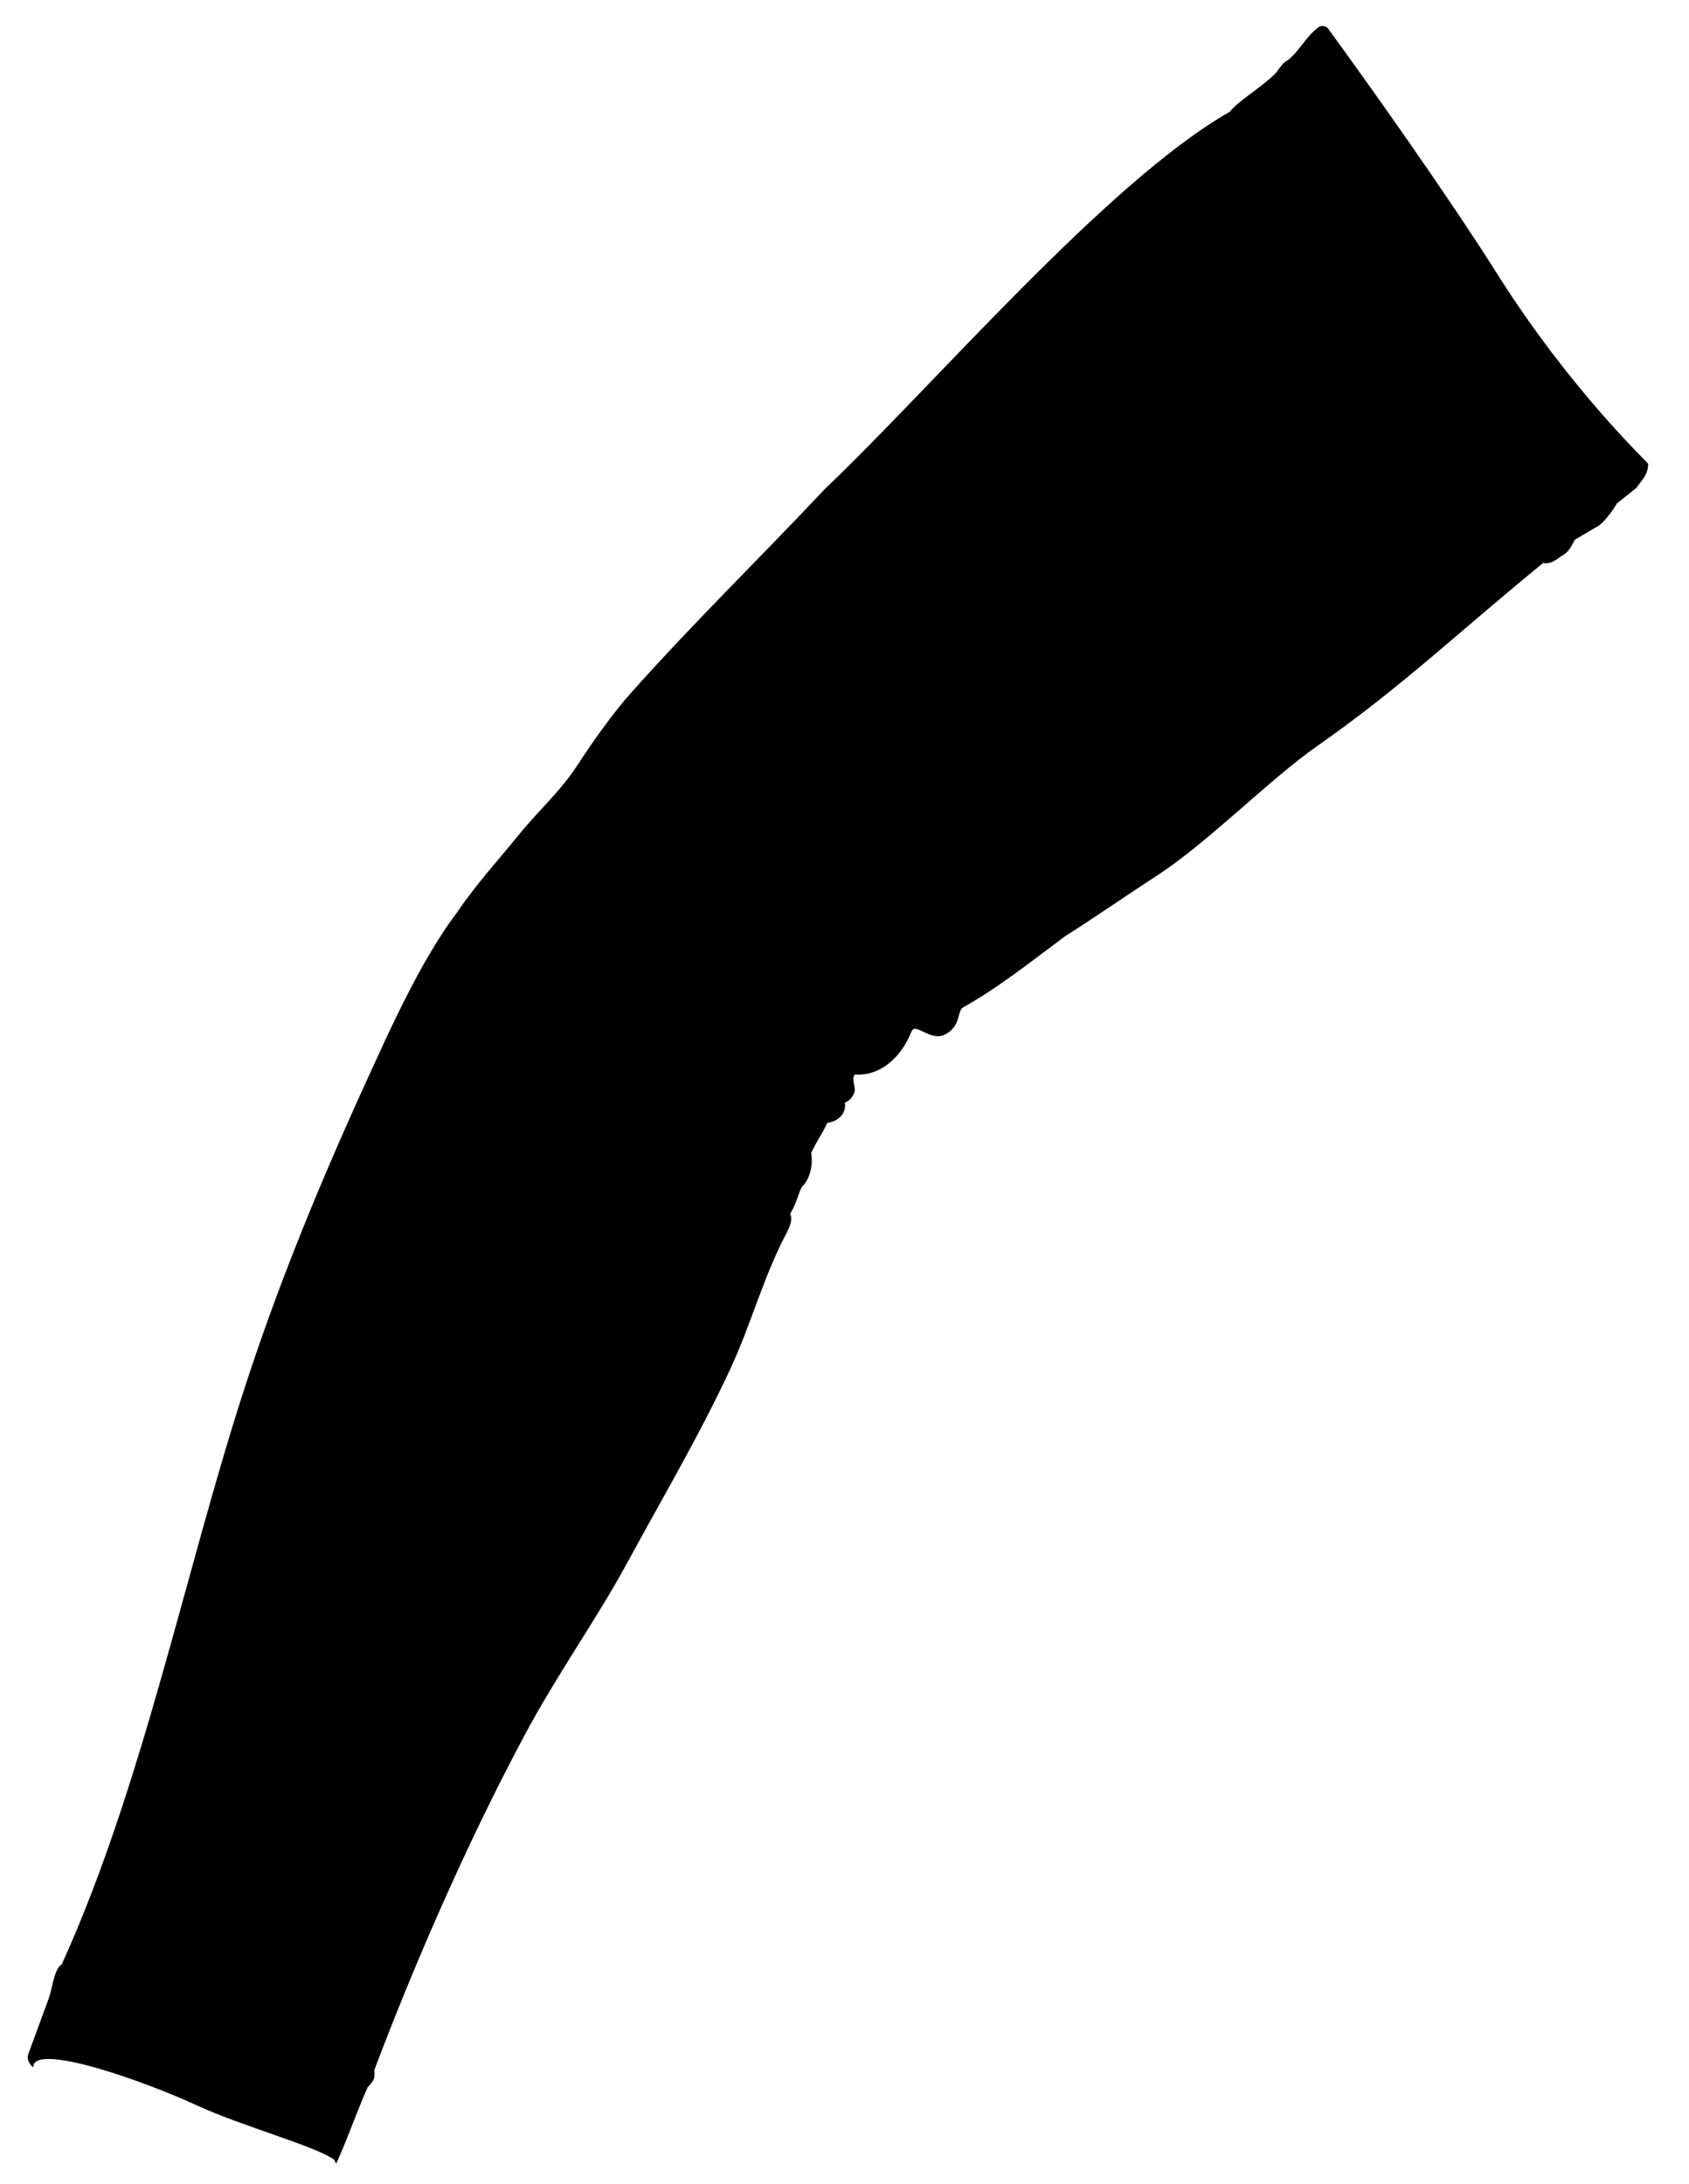 <?xml version="1.0" encoding="UTF-8"?>
<!DOCTYPE svg PUBLIC "-//W3C//DTD SVG 1.1//EN" "http://www.w3.org/Graphics/SVG/1.1/DTD/svg11.dtd">
<!-- Creator: CorelDRAW 2019 (64-Bit) -->
<svg xmlns="http://www.w3.org/2000/svg" xml:space="preserve" width="290mm" height="375mm" version="1.1" style="shape-rendering:geometricPrecision; text-rendering:geometricPrecision; image-rendering:optimizeQuality; fill-rule:evenodd; clip-rule:evenodd"
viewBox="0 0 70083 90625"
 xmlns:xlink="http://www.w3.org/1999/xlink"
 xmlns:xodm="http://www.corel.com/coreldraw/odm/2003">
 <defs>
  <style type="text/css">
   <![CDATA[
    .str0 {stroke:black;stroke-width:43;stroke-miterlimit:22.926}
    .fil0 {fill:none}
    .fil1 {fill:black}
   ]]>
  </style>
 </defs>
 <g id="frame">
  <rect class="fil0" width="70083" height="90625"/>
 </g>
 <g id="arm-sleeve-view-front">
  <path class="fil1 str0" d="M1192 85253c-63,205 40,374 167,494 89,-1018 4633,596 6761,1577 2014,928 4843,1665 5745,2269 40,27 51,124 84,150 30,-62 87,-202 121,-278 349,-789 864,-2218 1175,-2869 353,-347 265,-490 266,-698 1613,-4276 3795,-9326 6214,-13857 1388,-2600 2983,-4807 4265,-7167 1513,-2783 3076,-5436 4321,-8133 779,-1687 1232,-3377 2097,-5174 155,-323 541,-895 351,-1193 264,-423 329,-793 488,-1123 388,-357 474,-1046 385,-1403 298,-620 388,-656 686,-1276 467,-44 798,-406 713,-828 174,-57 326,-205 405,-437 65,-190 -150,-521 18,-740 1114,89 1939,-779 2316,-1696 61,-147 112,-246 306,-179 327,113 677,397 1082,240 719,-334 516,-976 792,-1145 1516,-849 2885,-1955 4227,-2949 1284,-813 2604,-1732 3863,-2551 2051,-1334 4634,-3967 6594,-5339 3565,-2497 5819,-4694 9394,-7610 320,74 569,-159 743,-276 281,-149 346,-287 562,-681 339,-205 486,-282 824,-487 329,-130 726,-684 919,-1019l793 -628c263,-365 484,-546 500,-988 -26,-73 -3207,-3045 -6245,-7855 -2113,-3345 -5370,-7928 -7050,-10225 -111,-96 -277,-117 -410,14 -488,383 -733,945 -1221,1328 -242,103 -363,411 -561,598 -651,615 -1422,1033 -1849,1542 -5065,2881 -12344,11423 -16770,15625 -2790,2969 -5336,5426 -8066,8483 -709,794 -1599,2035 -2175,2931 -748,1163 -1623,1899 -2526,3015 -743,919 -1753,2028 -2488,3127 -1007,1316 -2017,3204 -2987,5294 -2205,4749 -4221,9423 -5890,14588 -2444,7562 -4218,16476 -7554,23810 -314,172 -377,976 -535,1406l-850 2311z"/>
 </g>
</svg>
